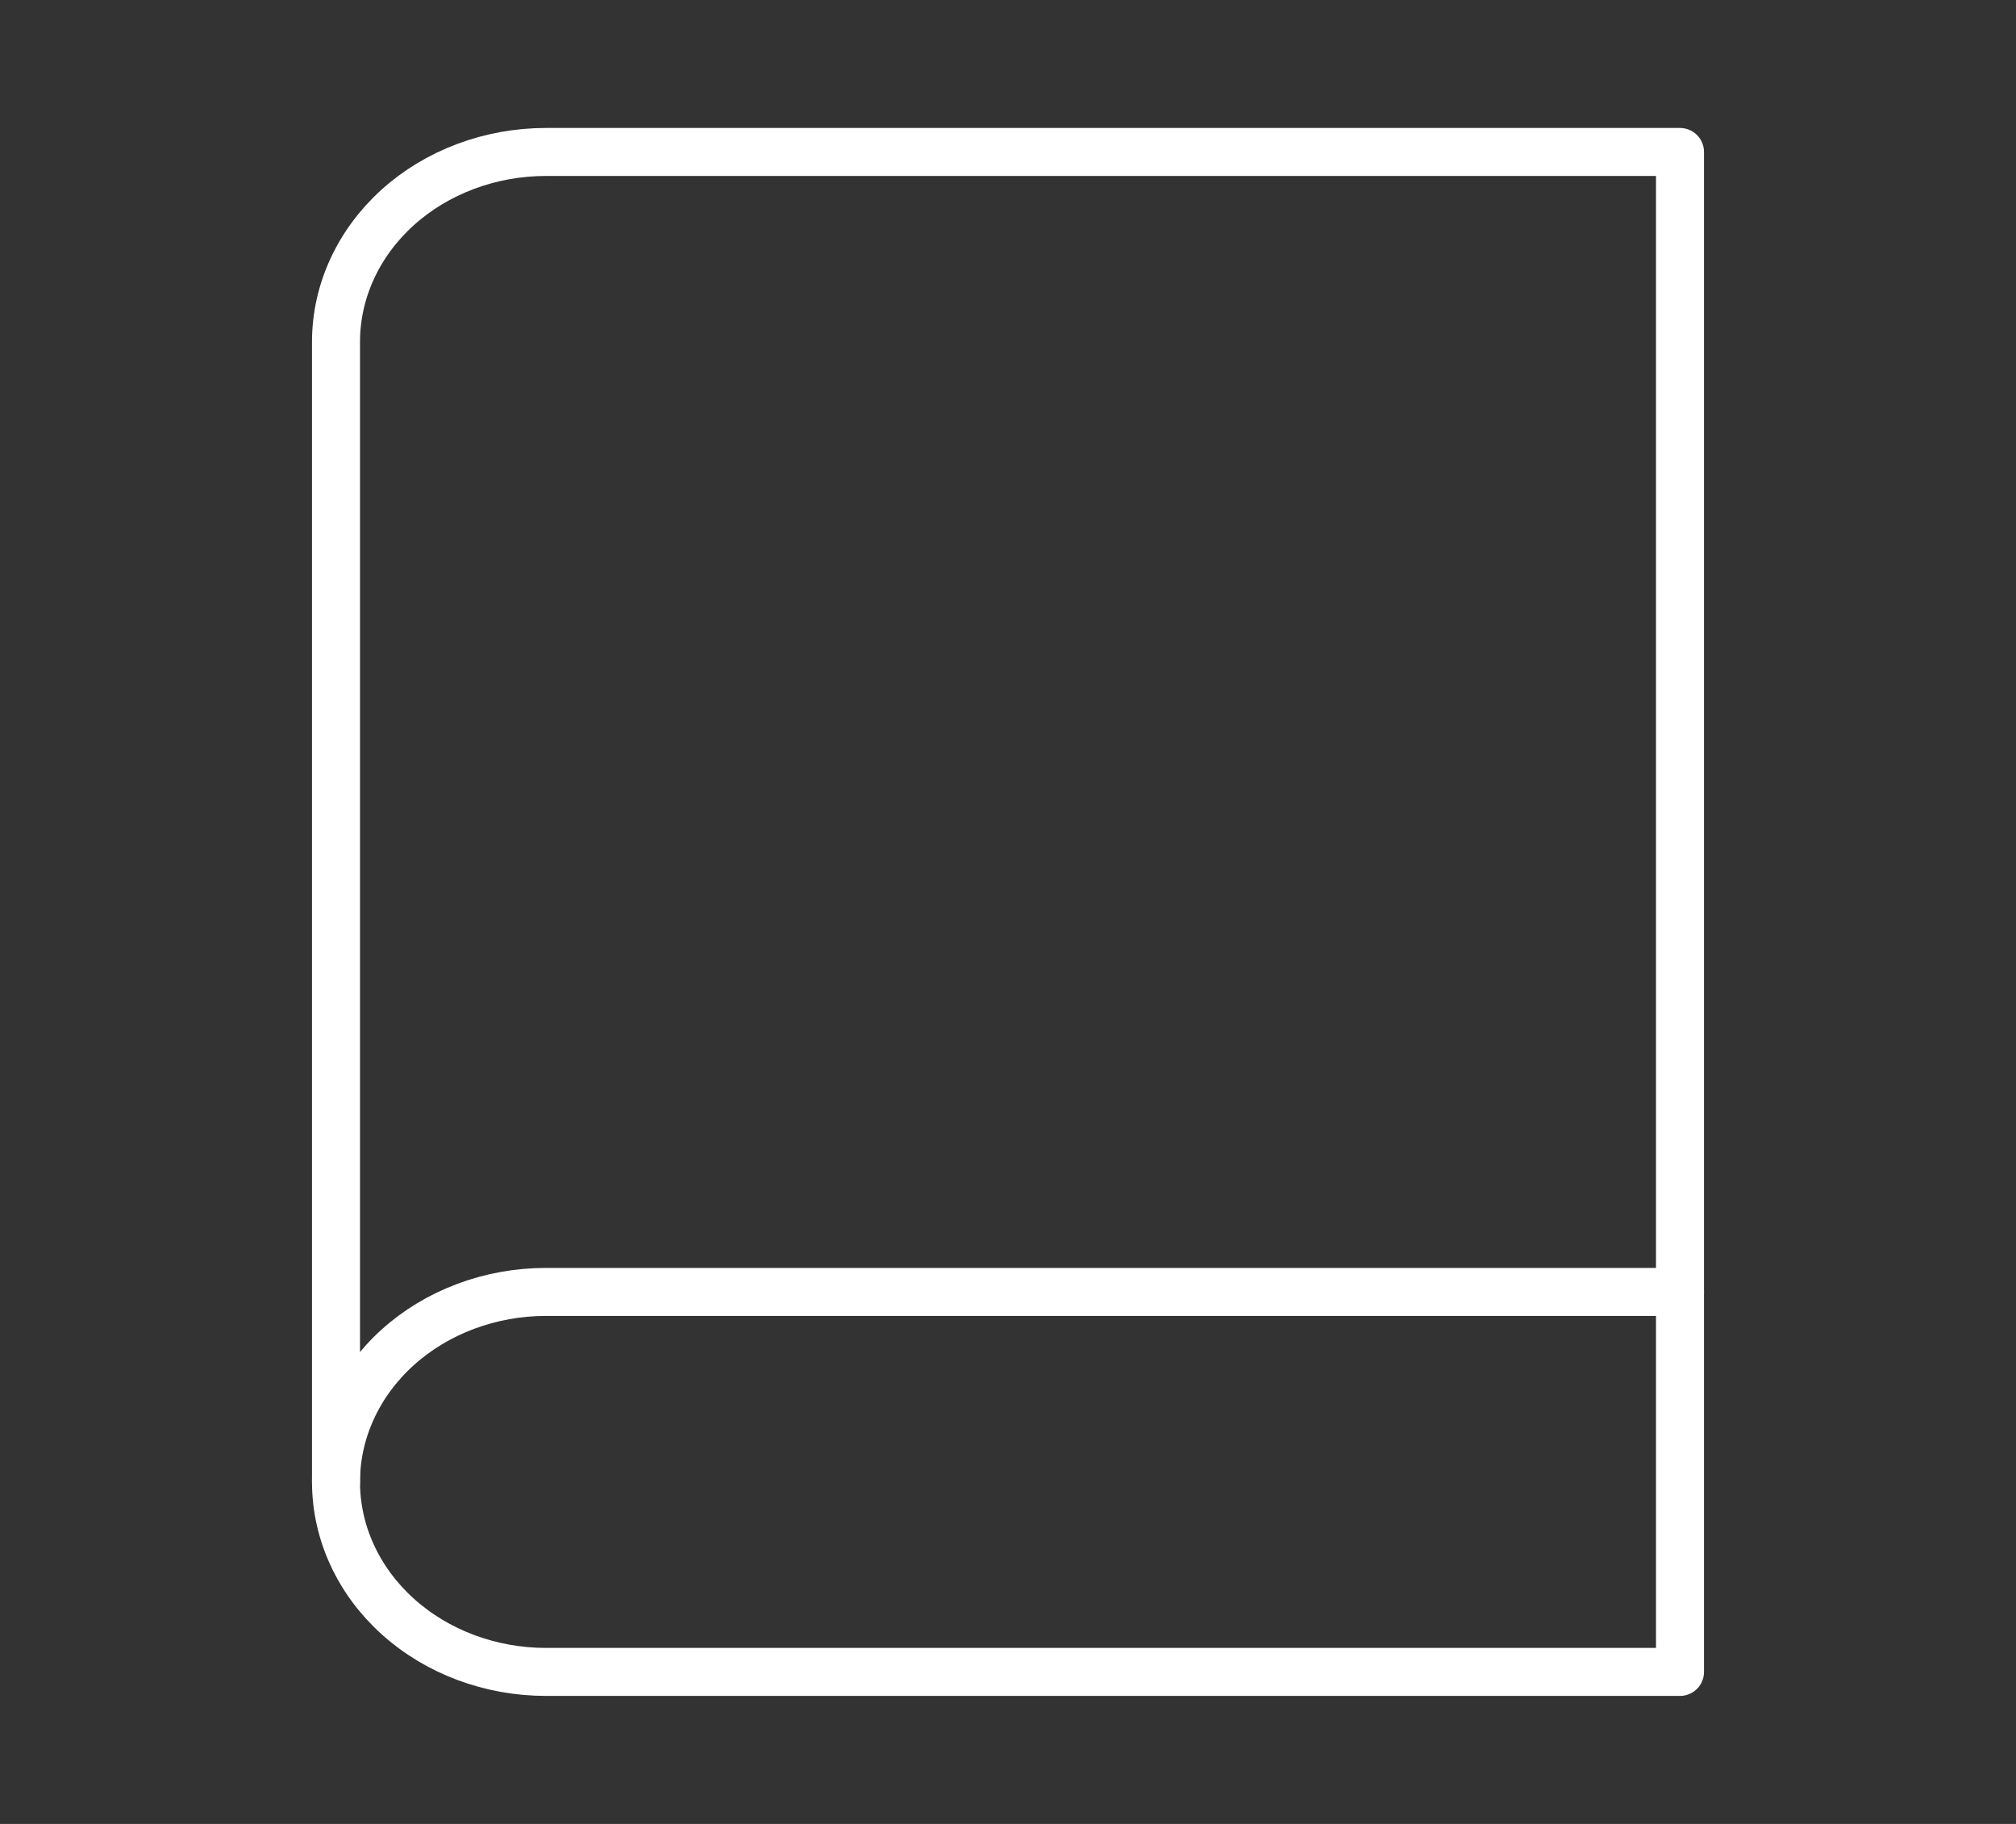 <?xml version="1.0" encoding="UTF-8"?>
<svg xmlns="http://www.w3.org/2000/svg" width="42" height="38" viewBox="0 0 42 38" fill="none">
  <rect x="0" y="0" width="42" height="38" fill="#333333" stroke="none"/>
  <g id="Icon/Feather Icon">
    <path id="Vector" d="M7 30.874C7 29.825 7.461 28.818 8.281 28.075C9.102 27.333 10.215 26.916 11.375 26.916H35" stroke="white" stroke-linecap="round" stroke-linejoin="round"></path>
    <path id="Vector_2" d="M11.375 3.166H35V34.833H11.375C10.215 34.833 9.102 34.416 8.281 33.673C7.461 32.931 7 31.924 7 30.874V7.124C7 6.075 7.461 5.068 8.281 4.325C9.102 3.583 10.215 3.166 11.375 3.166V3.166Z" stroke="white" stroke-linecap="round" stroke-linejoin="round"></path>
  </g>
</svg>
